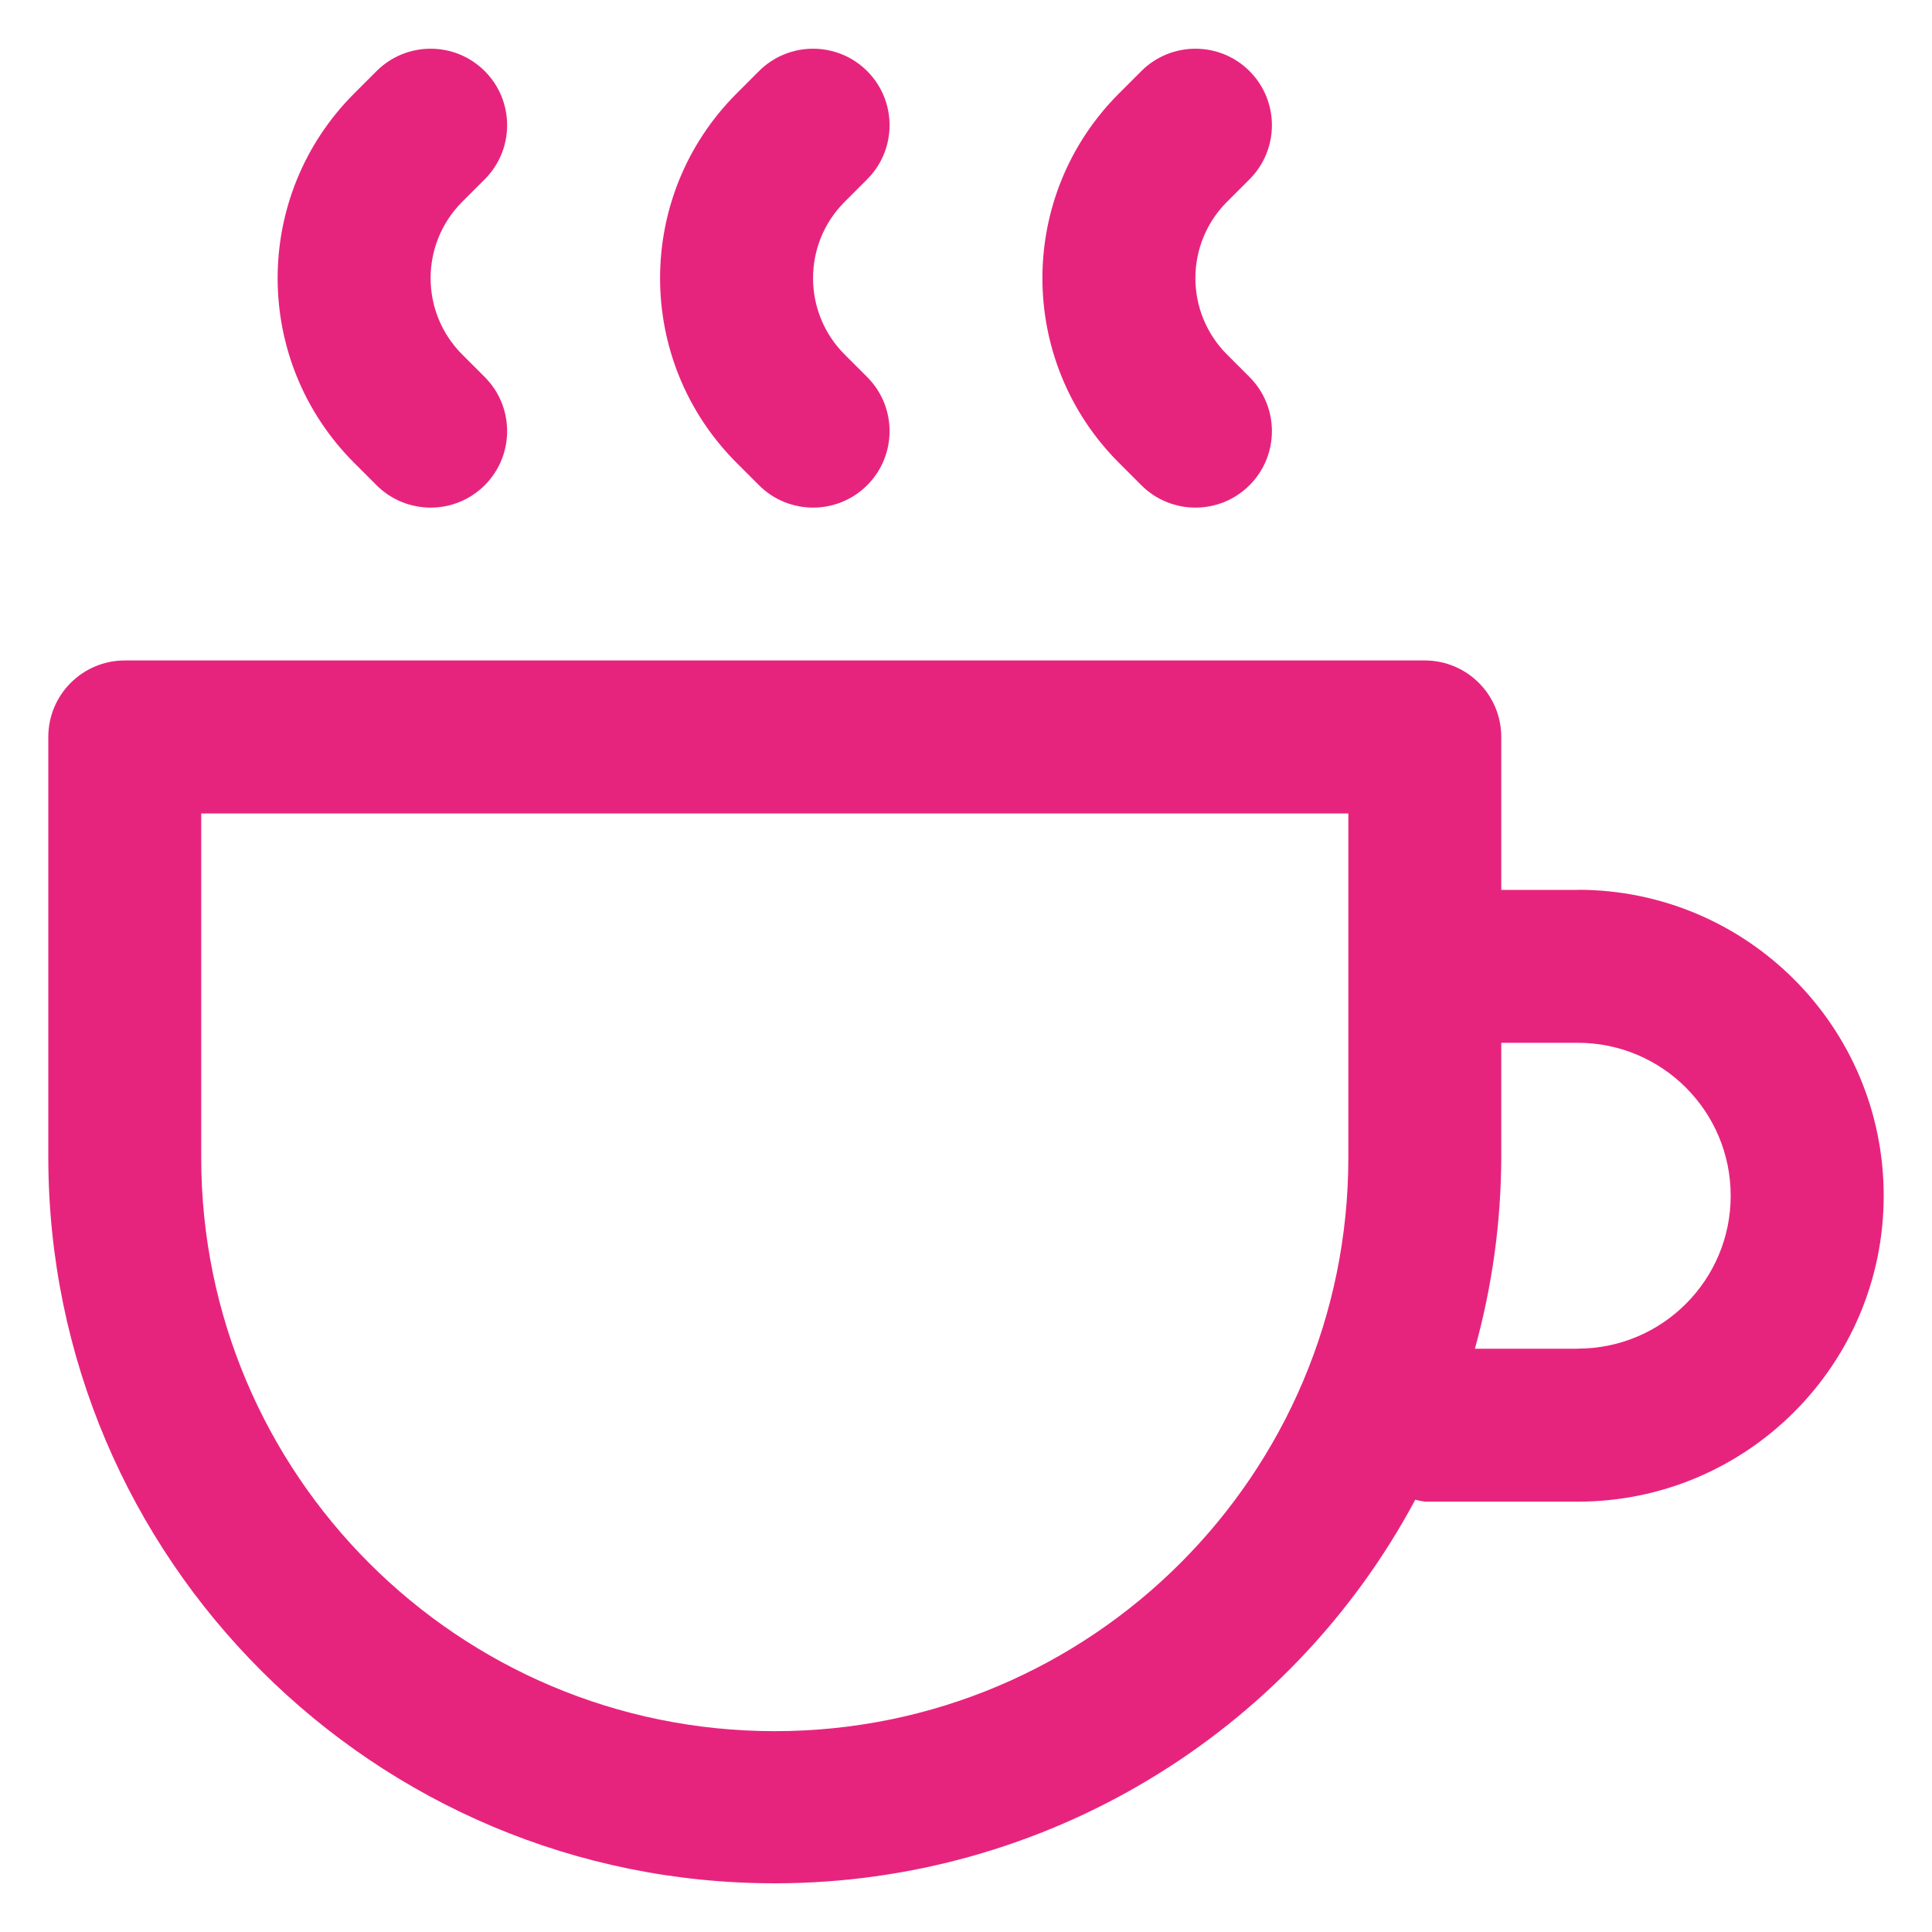 <?xml version="1.0" encoding="UTF-8"?>
<svg id="Capa_1" xmlns="http://www.w3.org/2000/svg" version="1.1" viewBox="0 0 200 200">
  <!-- Generator: Adobe Illustrator 29.7.1, SVG Export Plug-In . SVG Version: 2.1.1 Build 8)  -->
  <defs>
    <style>
      .st0 {
        fill: #e7247d;
      }
    </style>
  </defs>
  <path class="st0" d="M163.33,92.12h-7.92v-15.83c0-4.37-3.54-7.92-7.92-7.92H12.92c-4.37,0-7.92,3.54-7.92,7.92v43.54c.04,41.54,33.75,75.18,75.28,75.13,27.7-.03,53.15-15.28,66.23-39.71.33.09.66.15.99.2h15.83c17.49,0,31.67-14.18,31.67-31.67s-14.18-31.67-31.67-31.67ZM80.21,179.21c-32.79,0-59.38-26.58-59.38-59.38v-35.62h118.75v35.62c0,32.79-26.58,59.38-59.38,59.38ZM163.33,139.62h-10.65c1.79-6.45,2.71-13.1,2.73-19.79v-11.88h7.92c8.74,0,15.83,7.09,15.83,15.83s-7.09,15.83-15.83,15.83Z"/>
  <path class="st0" d="M50.18,18.56c3.09-3.09,3.09-8.11,0-11.2-3.09-3.09-8.11-3.09-11.2,0l-2.32,2.32c-10.56,10.56-10.56,27.67,0,38.23h0s2.32,2.32,2.32,2.32c3.09,3.09,8.11,3.09,11.2,0s3.09-8.11,0-11.2l-2.32-2.32c-4.37-4.36-4.38-11.44-.02-15.81,0,0,.01-.01.02-.02l2.32-2.32Z"/>
  <path class="st0" d="M89.77,18.56c3.09-3.09,3.09-8.11,0-11.2-3.09-3.09-8.11-3.09-11.2,0l-2.32,2.32c-10.56,10.56-10.56,27.67,0,38.23h0s2.32,2.32,2.32,2.32c3.09,3.09,8.11,3.09,11.2,0s3.09-8.11,0-11.2l-2.32-2.32c-4.37-4.36-4.38-11.44-.02-15.81,0,0,.01-.01.02-.02l2.32-2.32Z"/>
  <path class="st0" d="M129.35,18.56c3.09-3.09,3.09-8.11,0-11.2-3.09-3.09-8.11-3.09-11.2,0l-2.32,2.32c-10.56,10.56-10.56,27.67,0,38.23h0s2.32,2.32,2.32,2.32c3.09,3.09,8.11,3.09,11.2,0,3.09-3.09,3.09-8.11,0-11.2l-2.32-2.32c-4.37-4.36-4.38-11.44-.02-15.81,0,0,.01-.01.02-.02l2.32-2.32Z"/>
</svg>
